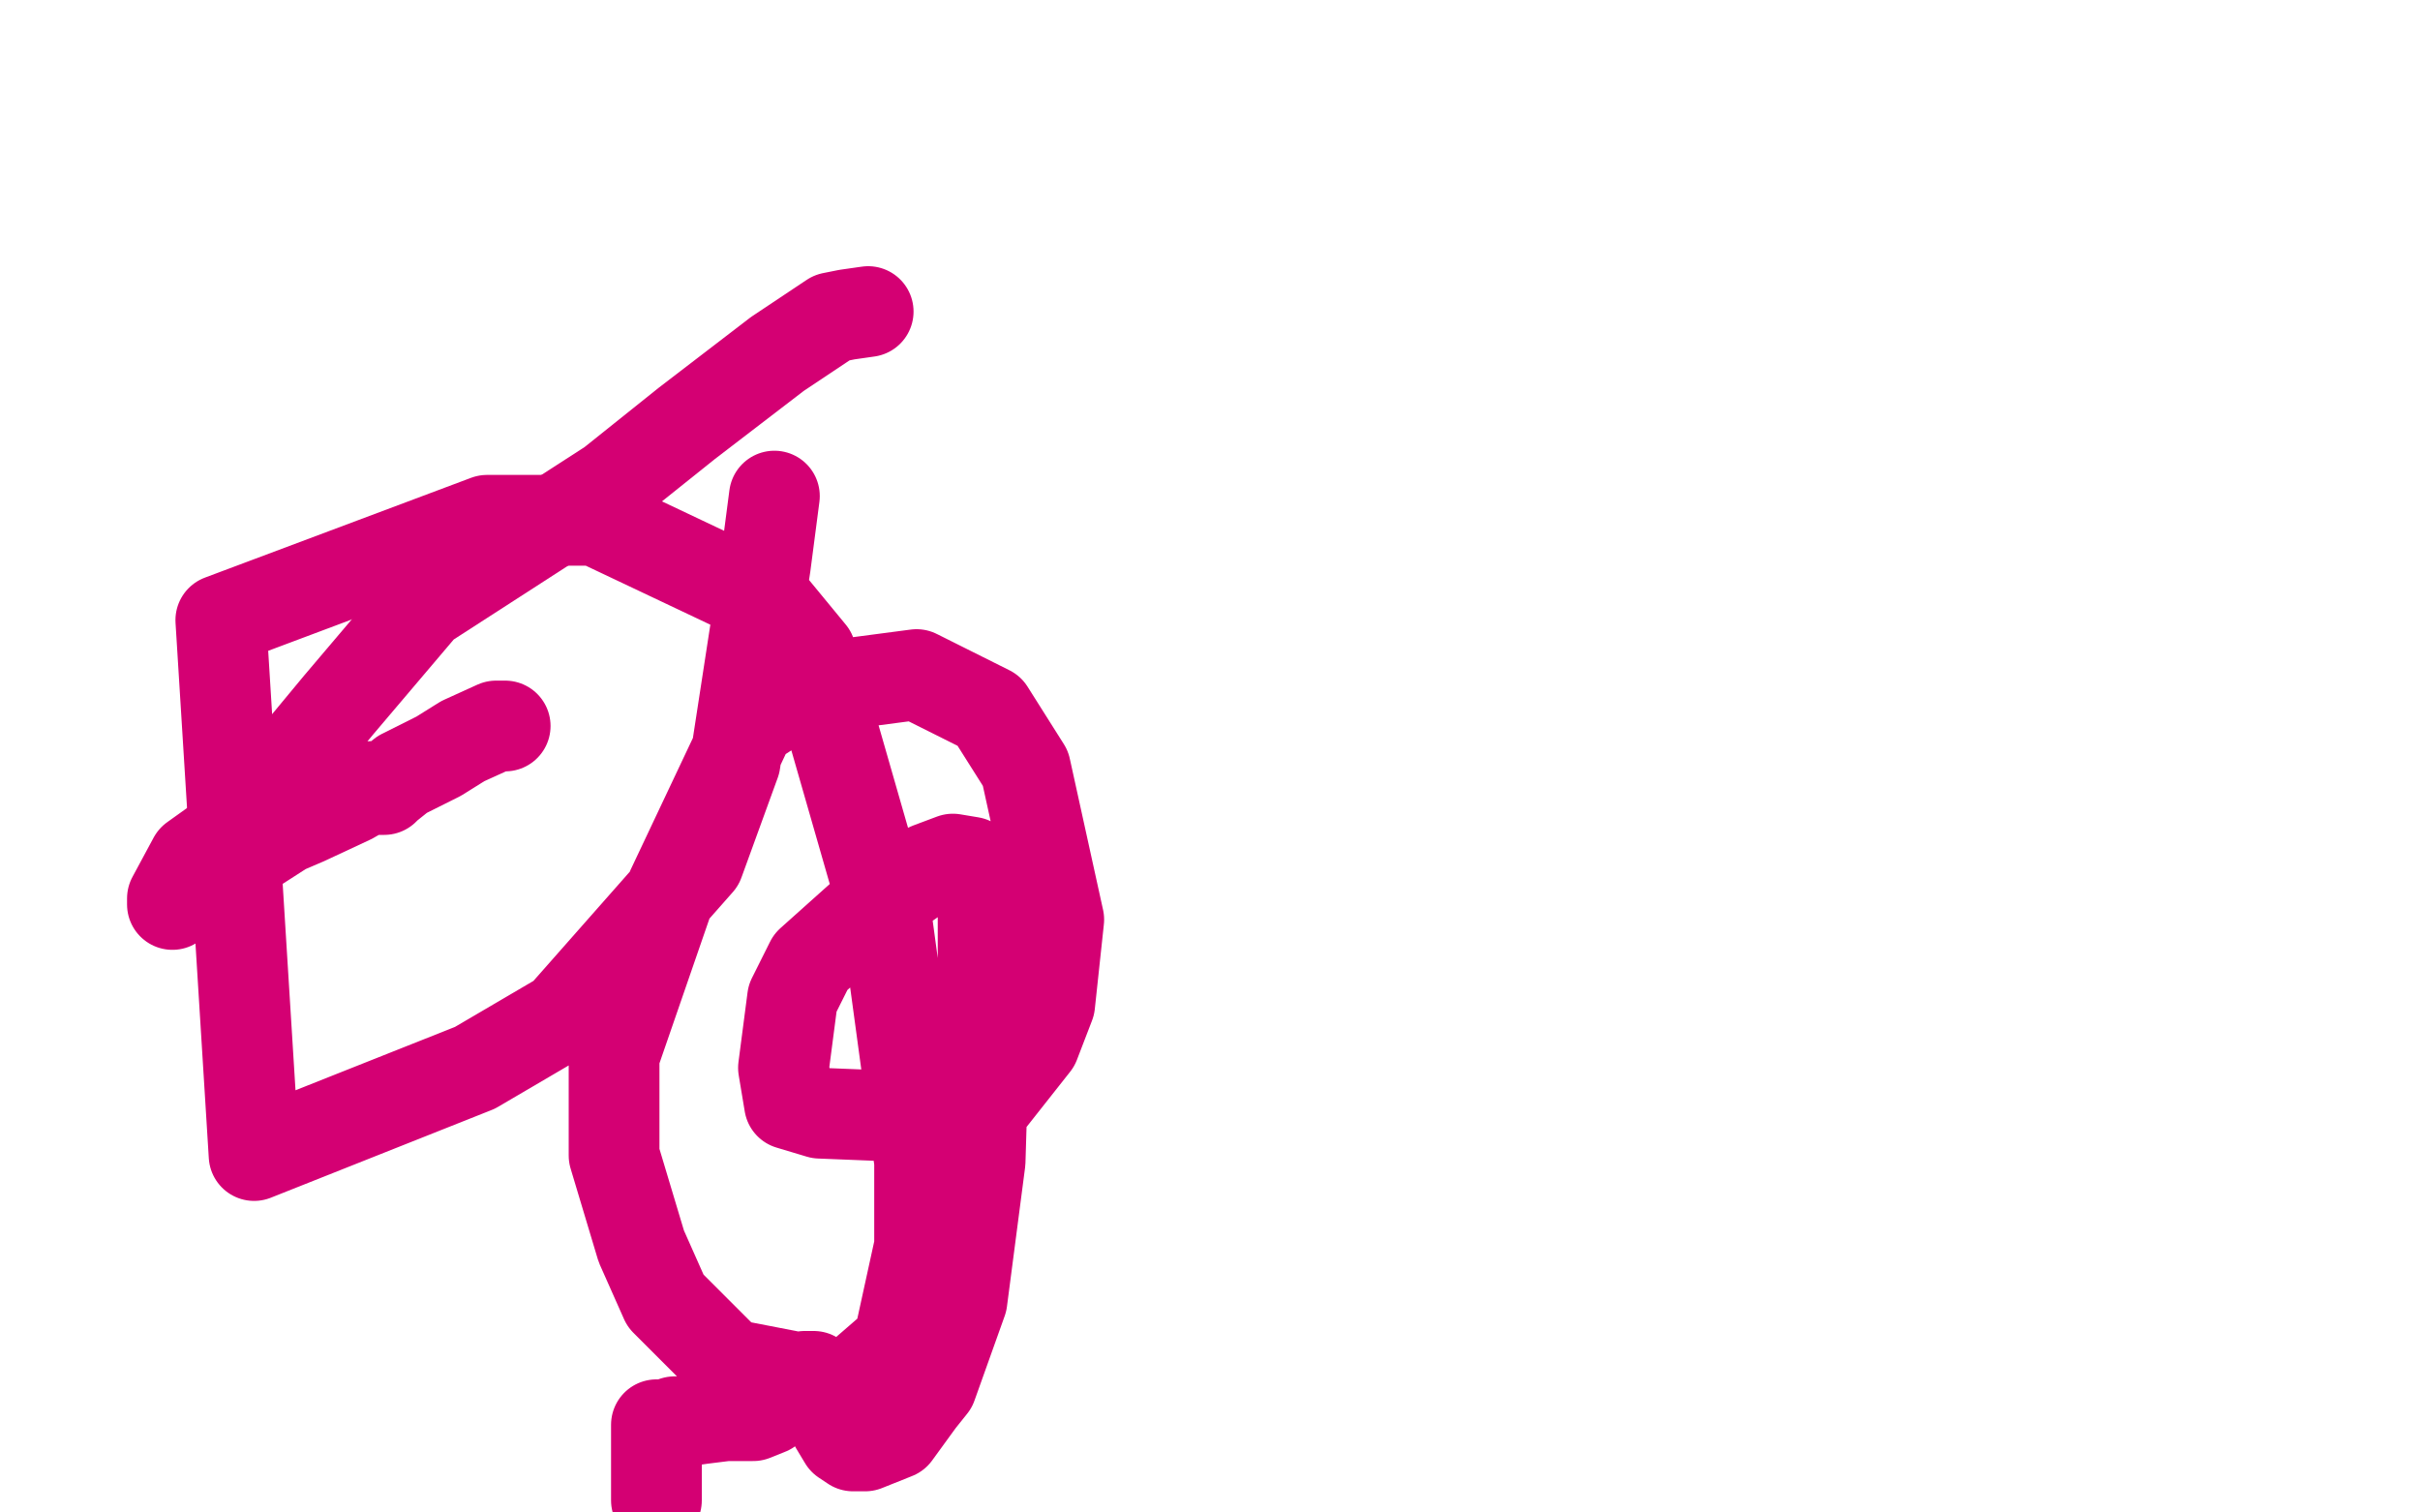 <?xml version="1.0" standalone="no"?>
<!DOCTYPE svg PUBLIC "-//W3C//DTD SVG 1.1//EN"
"http://www.w3.org/Graphics/SVG/1.1/DTD/svg11.dtd">

<svg width="800" height="500" version="1.1" xmlns="http://www.w3.org/2000/svg" xmlns:xlink="http://www.w3.org/1999/xlink" style="stroke-antialiasing: false"><desc>This SVG has been created on https://colorillo.com/</desc><rect x='0' y='0' width='800' height='500' style='fill: rgb(255,255,255); stroke-width:0' /><polyline points="160,322 160,328 160,328 162,335 162,335 164,342 164,342 176,353 176,353 180,355 180,355 191,357 191,357 203,357 203,357 208,357 215,353 220,332 222,311 222,277 222,250 220,217 208,193 200,189 184,188 168,200 158,209 141,224 134,236 134,244" style="fill: none; stroke: #ffffff; stroke-width: 30; stroke-linejoin: round; stroke-linecap: round; stroke-antialiasing: false; stroke-antialias: 0; opacity: 1.0"/>
<polyline points="287,103 280,104 280,104 275,105 275,105 257,117 257,117 227,140 227,140 202,160 202,160 140,200 140,200 112,233 112,233 78,274 78,274 64,284 57,297 57,299 60,297 80,283 94,274 101,271 116,264 123,260 123,261 124,261 127,261 128,260 133,256 145,250 153,245 164,240 165,240 167,240" style="fill: none; stroke: #d40073; stroke-width: 30; stroke-linejoin: round; stroke-linecap: round; stroke-antialiasing: false; stroke-antialias: 0; opacity: 1.0"/>
<polyline points="217,496 217,494 217,494 217,490 217,490 217,484 217,484 217,480 217,480 217,472 217,472 217,471 217,471 219,471 220,471 223,470 225,470 232,469 240,468 244,468 249,468 254,466 255,464 257,460 258,460 259,459 261,458 262,456 266,455 268,455 269,455 270,457 272,462 272,465 275,469 276,471 279,476 282,478 286,478 296,474 304,463 308,458 318,430 324,384 325,351 325,308 325,298 321,285 315,284 307,287 287,301 268,318 262,330 259,353 261,365 271,368 296,369 307,369 327,364 342,345 347,332 350,304 339,254 327,235 303,223 265,228 248,239 222,294 203,349 203,382 212,412 220,430 241,451 272,457 282,457 297,444 304,412 304,384 293,303 268,216 254,199 197,172 161,172 73,205 84,382 157,353 186,336 231,285 243,252 253,187 256,164" style="fill: none; stroke: #d40073; stroke-width: 30; stroke-linejoin: round; stroke-linecap: round; stroke-antialiasing: false; stroke-antialias: 0; opacity: 1.0"/>
</svg>
